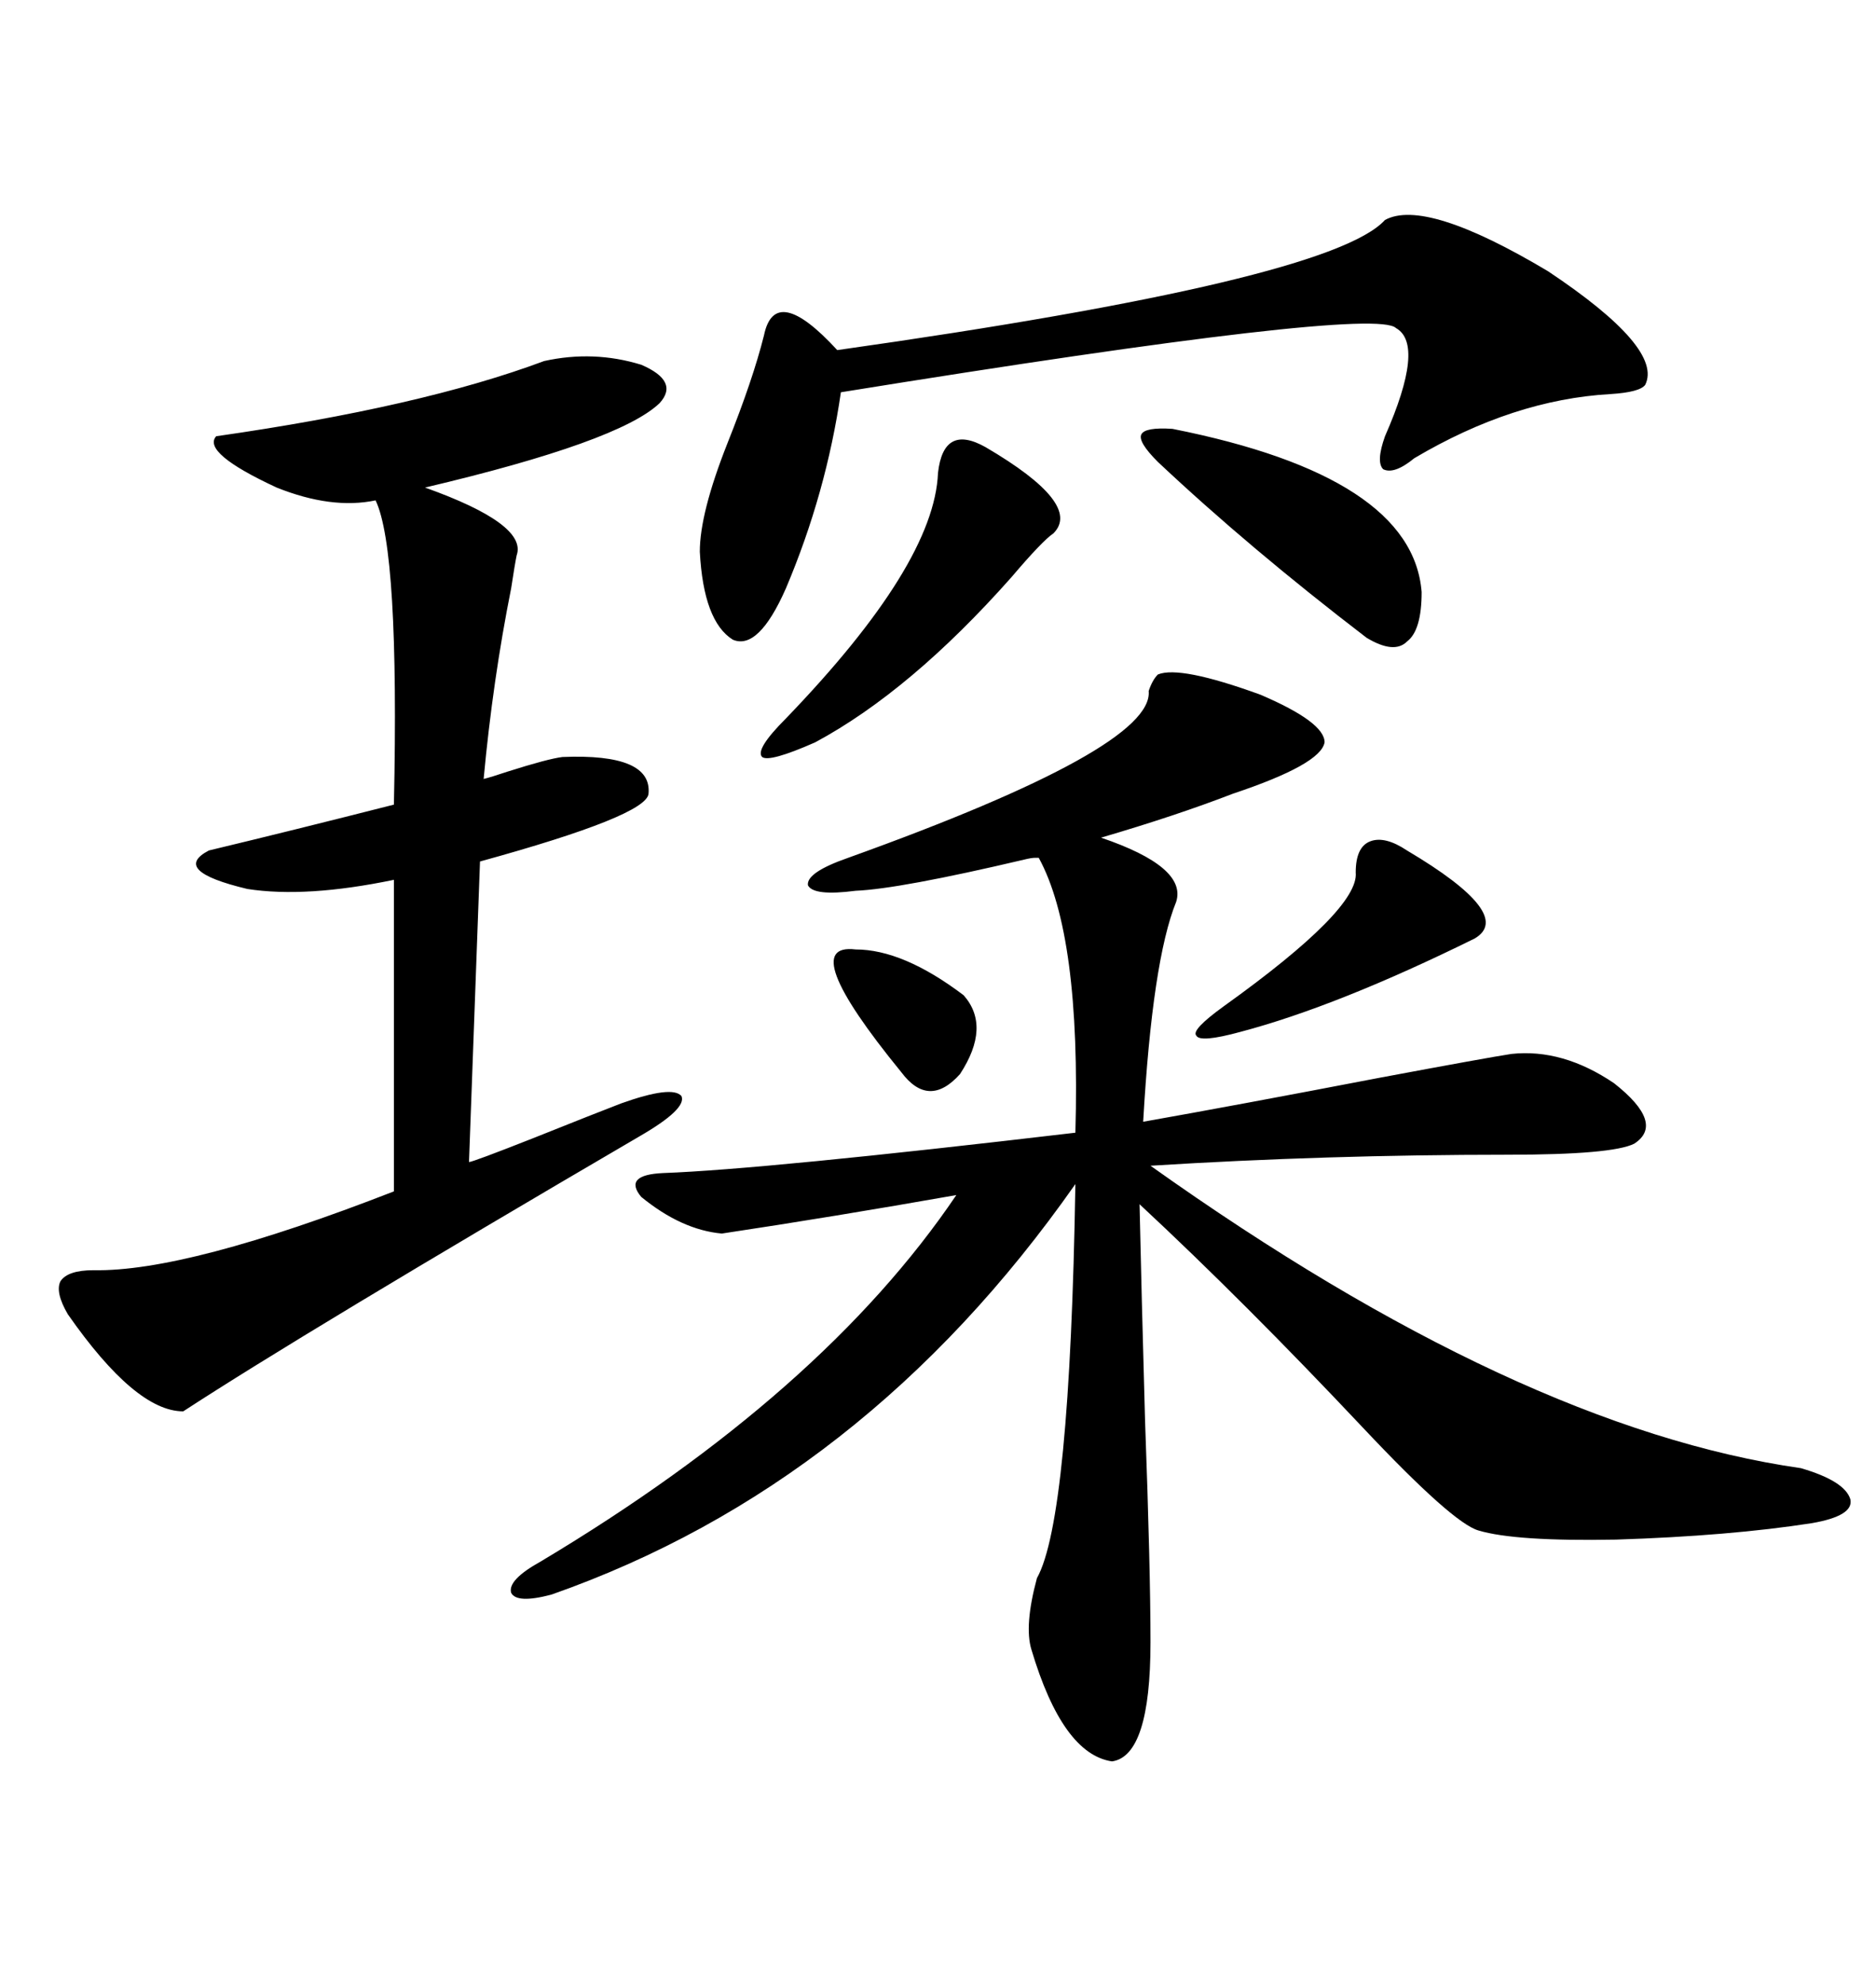 <svg xmlns="http://www.w3.org/2000/svg" xmlns:xlink="http://www.w3.org/1999/xlink" width="300" height="317.285"><path d="M185.16 107.81L185.16 107.81Q188.67 106.35 201.56 111.04L201.56 111.04Q211.82 115.43 211.82 118.65L211.82 118.65Q211.23 122.17 197.17 126.86L197.17 126.86Q188.09 130.37 176.07 133.89L176.07 133.89Q189.84 138.57 188.09 144.14L188.09 144.14Q184.28 153.52 182.81 179.30L182.81 179.30Q197.75 176.66 220.61 172.27L220.61 172.27Q237.89 169.04 241.70 168.46L241.70 168.46Q249.90 167.58 258.11 173.14L258.11 173.14Q266.31 179.59 261.33 182.81L261.33 182.81Q257.81 184.57 241.11 184.57L241.11 184.57Q212.11 184.57 183.98 186.33L183.98 186.33Q242.87 228.22 287.99 234.67L287.99 234.67Q295.02 236.72 295.90 239.65L295.90 239.65Q296.48 242.29 289.75 243.46L289.75 243.46Q276.56 245.51 258.40 246.09L258.40 246.09Q242.29 246.39 236.43 244.63L236.43 244.63Q232.32 243.46 217.97 228.22L217.97 228.22Q198.93 208.01 182.23 192.48L182.23 192.48Q182.52 205.96 183.11 227.05L183.11 227.05Q183.98 250.78 183.98 262.50L183.98 262.50Q183.98 280.66 177.83 281.54L177.83 281.54Q169.92 280.37 164.94 263.67L164.94 263.67Q163.77 259.86 165.82 252.25L165.82 252.25Q171.09 242.87 171.97 189.26L171.97 189.26Q138.28 237.30 88.18 254.88L88.18 254.88Q82.62 256.35 81.74 254.59L81.74 254.59Q81.15 252.54 86.43 249.61L86.43 249.61Q131.54 222.66 152.93 191.02L152.93 191.02Q133.01 194.53 115.43 197.17L115.43 197.17Q108.98 196.58 102.54 191.31L102.54 191.31Q99.61 187.79 106.05 187.50L106.05 187.50Q122.17 186.91 171.97 181.05L171.97 181.05Q172.85 149.41 166.11 137.11L166.11 137.11L165.53 137.11Q164.94 137.11 163.77 137.40L163.77 137.40Q143.85 142.09 136.82 142.38L136.82 142.38Q130.08 143.26 129.20 141.50L129.20 141.50Q128.91 139.45 135.64 137.11L135.64 137.11Q184.57 119.53 183.69 110.45L183.69 110.45Q184.28 108.69 185.16 107.81ZM87.01 57.71L87.01 57.71Q94.92 55.96 102.54 58.30L102.54 58.30Q108.69 60.94 105.47 64.45L105.47 64.45Q99.02 70.61 67.97 77.93L67.97 77.93Q84.38 83.79 82.62 88.77L82.62 88.77Q82.32 90.23 81.74 94.04L81.74 94.04Q78.81 108.69 77.34 124.51L77.34 124.51Q78.52 124.22 81.15 123.34L81.15 123.34Q87.60 121.29 89.94 121.00L89.94 121.00Q104.30 120.41 103.71 126.86L103.71 126.86Q103.42 130.37 76.76 137.70L76.76 137.70L75 185.74Q75.59 185.74 85.25 181.93L85.25 181.93Q95.51 177.83 99.32 176.37L99.32 176.37Q107.52 173.44 108.98 175.20L108.98 175.20Q109.86 177.25 102.25 181.64L102.25 181.64Q48.63 212.99 29.30 225.59L29.30 225.59Q21.68 225.59 10.84 210.06L10.84 210.06Q8.79 206.54 9.67 204.79L9.67 204.79Q10.84 203.03 14.94 203.03L14.94 203.03Q29.88 203.32 62.99 190.43L62.99 190.43L62.99 140.63Q48.93 143.55 39.55 142.09L39.55 142.09Q27.25 139.16 33.40 135.94L33.40 135.94Q46.88 132.71 62.99 128.61L62.99 128.61Q63.87 87.89 60.06 79.98L60.06 79.98Q53.03 81.45 44.24 77.93L44.24 77.93Q32.23 72.36 34.57 69.73L34.57 69.73Q67.38 65.04 87.01 57.71ZM221.48 35.16L221.48 35.16Q227.93 31.64 247.56 43.36L247.56 43.36Q266.02 55.66 263.09 61.52L263.09 61.52Q262.21 62.70 257.52 62.99L257.52 62.99Q241.99 63.87 226.17 73.24L226.17 73.24Q222.95 75.88 221.19 75L221.19 75Q220.02 73.83 221.48 69.73L221.48 69.73Q227.93 55.08 223.24 52.44L223.24 52.44Q219.73 48.93 134.47 62.70L134.47 62.70Q132.13 78.81 125.68 94.04L125.68 94.04Q121.29 104.00 117.19 102.25L117.19 102.25Q112.50 99.32 111.91 88.18L111.91 88.18Q111.91 82.03 116.31 70.90L116.31 70.90Q120.41 60.64 122.17 53.61L122.17 53.61Q123.93 45.12 133.89 55.96L133.89 55.96Q212.70 44.82 221.48 35.16ZM157.62 71.48L157.62 71.48Q173.14 80.57 168.46 85.25L168.46 85.25Q166.70 86.43 161.72 92.29L161.72 92.29Q145.61 110.45 130.37 118.65L130.37 118.65Q123.05 121.88 121.88 121.00L121.88 121.00Q120.70 119.82 125.68 114.84L125.68 114.84Q149.41 90.23 150 75.59L150 75.59Q150.88 67.68 157.62 71.48ZM187.50 68.55L187.50 68.55Q225.88 76.17 227.34 94.63L227.34 94.63Q227.34 100.78 225 102.54L225 102.54Q222.95 104.59 218.55 101.95L218.55 101.95Q199.80 87.60 185.16 73.83L185.16 73.83Q181.93 70.61 182.52 69.43L182.52 69.43Q183.11 68.26 187.50 68.55ZM225 135.94L225 135.94Q242.29 146.19 235.84 150L235.84 150Q213.87 160.84 198.34 164.94L198.34 164.94Q191.89 166.70 191.31 165.53L191.31 165.53Q190.43 164.65 195.70 160.84L195.70 160.84Q217.38 145.31 216.80 139.45L216.80 139.45Q216.80 135.35 219.14 134.47L219.14 134.47Q221.48 133.59 225 135.94ZM136.82 151.76L136.82 151.76Q144.43 151.76 154.10 159.08L154.10 159.08Q158.50 164.06 153.52 171.68L153.52 171.68Q148.54 177.25 144.14 171.39L144.14 171.39Q127.15 150.59 136.82 151.76Z"/></svg>